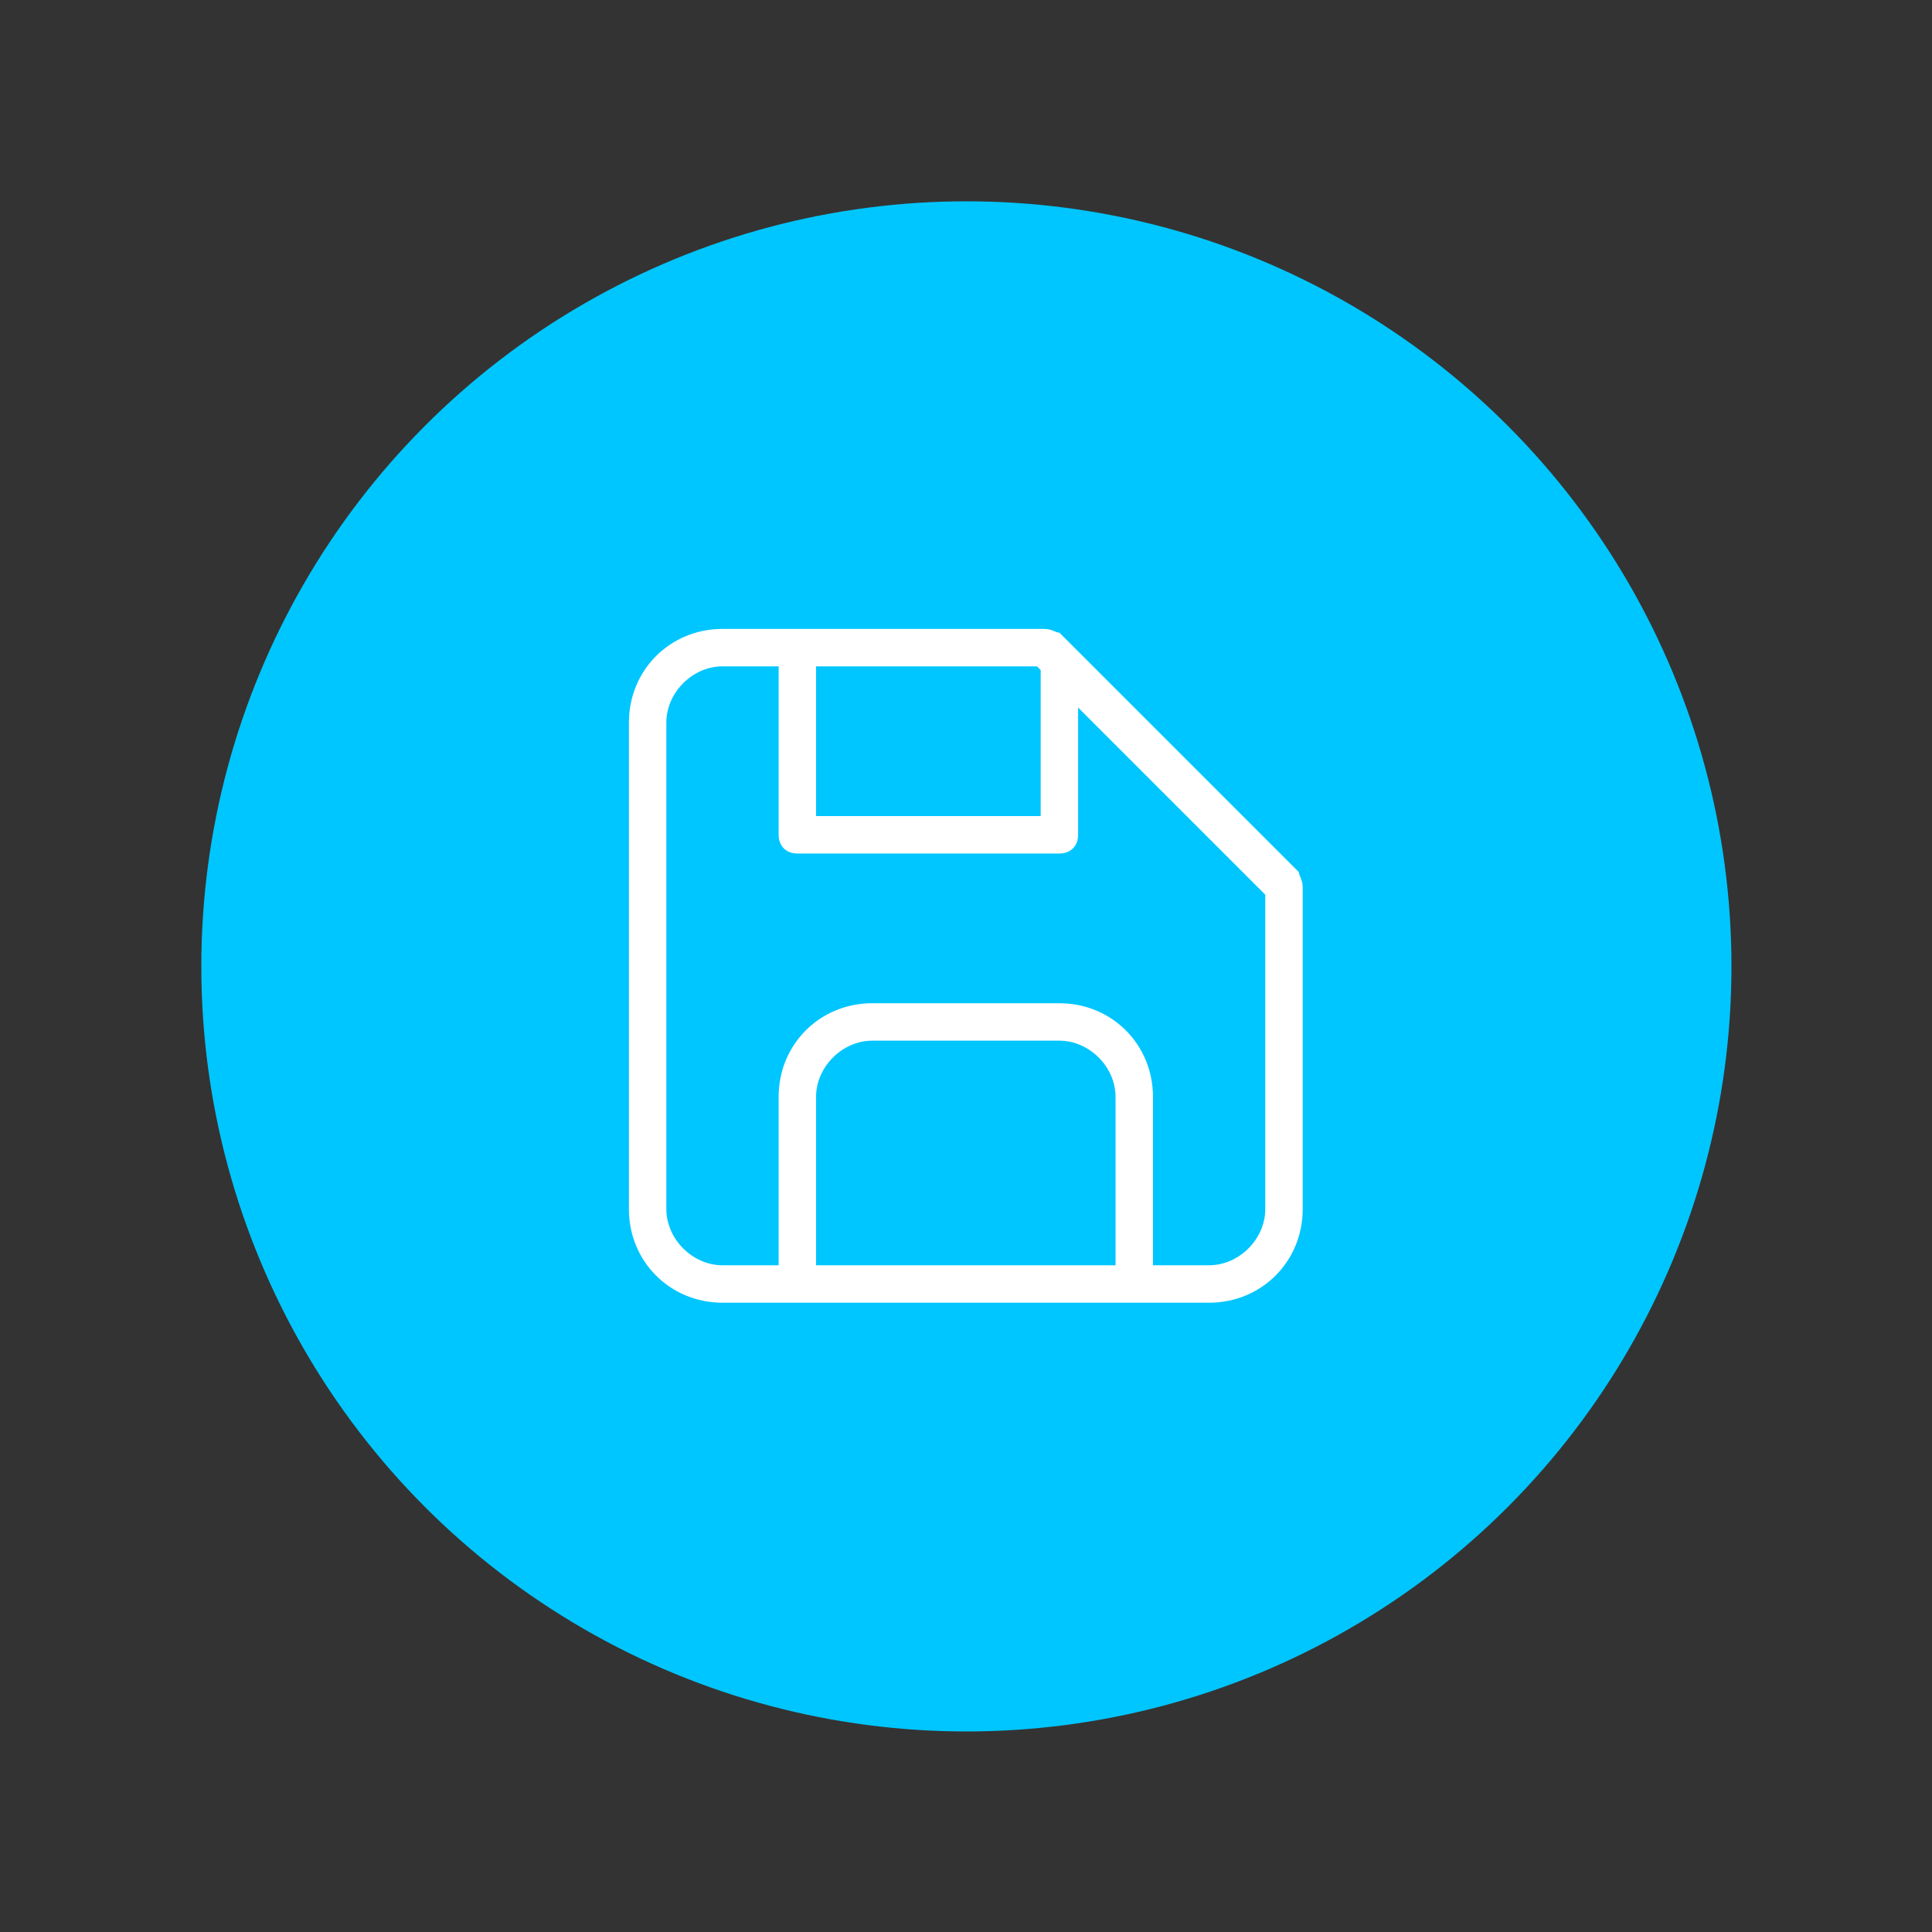 <svg id="SvgjsSvg1001" width="288" height="288" xmlns="http://www.w3.org/2000/svg" version="1.1" xmlns:xlink="http://www.w3.org/1999/xlink" xmlns:svgjs="http://svgjs.com/svgjs"><rect width="100%" height="100%" fill="#333333" stroke="none"/><circle id="SvgjsCircle1012" r="144" cx="144" cy="144" transform="matrix(0.792,0,0,0.792,30.01,30.01)" fill="#00c6ff"></circle><defs id="SvgjsDefs1002"></defs><g id="SvgjsG1008" transform="matrix(0.465,0,0,0.465,77.011,77.011)"><svg xmlns="http://www.w3.org/2000/svg" enable-background="new 0 0 24 24" viewBox="0 0 24 24" width="288" height="288"><path d="M20.9,9.5l-6.4-6.4C14.4,3.1,14.3,3,14.1,3H5.5C4.1,3,3,4.1,3,5.5v13C3,19.9,4.1,21,5.5,21h2h9h0h2c1.4,0,2.5-1.1,2.5-2.5V9.9C21,9.7,20.9,9.6,20.9,9.5z M8,4h5.9L14,4.1V8H8V4z M16,20H8v-4.5C8,14.7,8.7,14,9.5,14h5c0.8,0,1.5,0.7,1.5,1.5V20z M20,18.5c0,0.8-0.7,1.5-1.5,1.5H17v-4.5c0-1.4-1.1-2.5-2.5-2.5h-5C8.1,13,7,14.1,7,15.5V20H5.5C4.7,20,4,19.3,4,18.5v-13C4,4.7,4.7,4,5.5,4H7v4.5c0,0,0,0,0,0C7,8.8,7.2,9,7.5,9h7c0,0,0,0,0,0C14.8,9,15,8.8,15,8.5V5.1l5,5V18.5z" fill="#ffffff" class="svgShape color000000-0 selectable"></path></svg></g></svg>